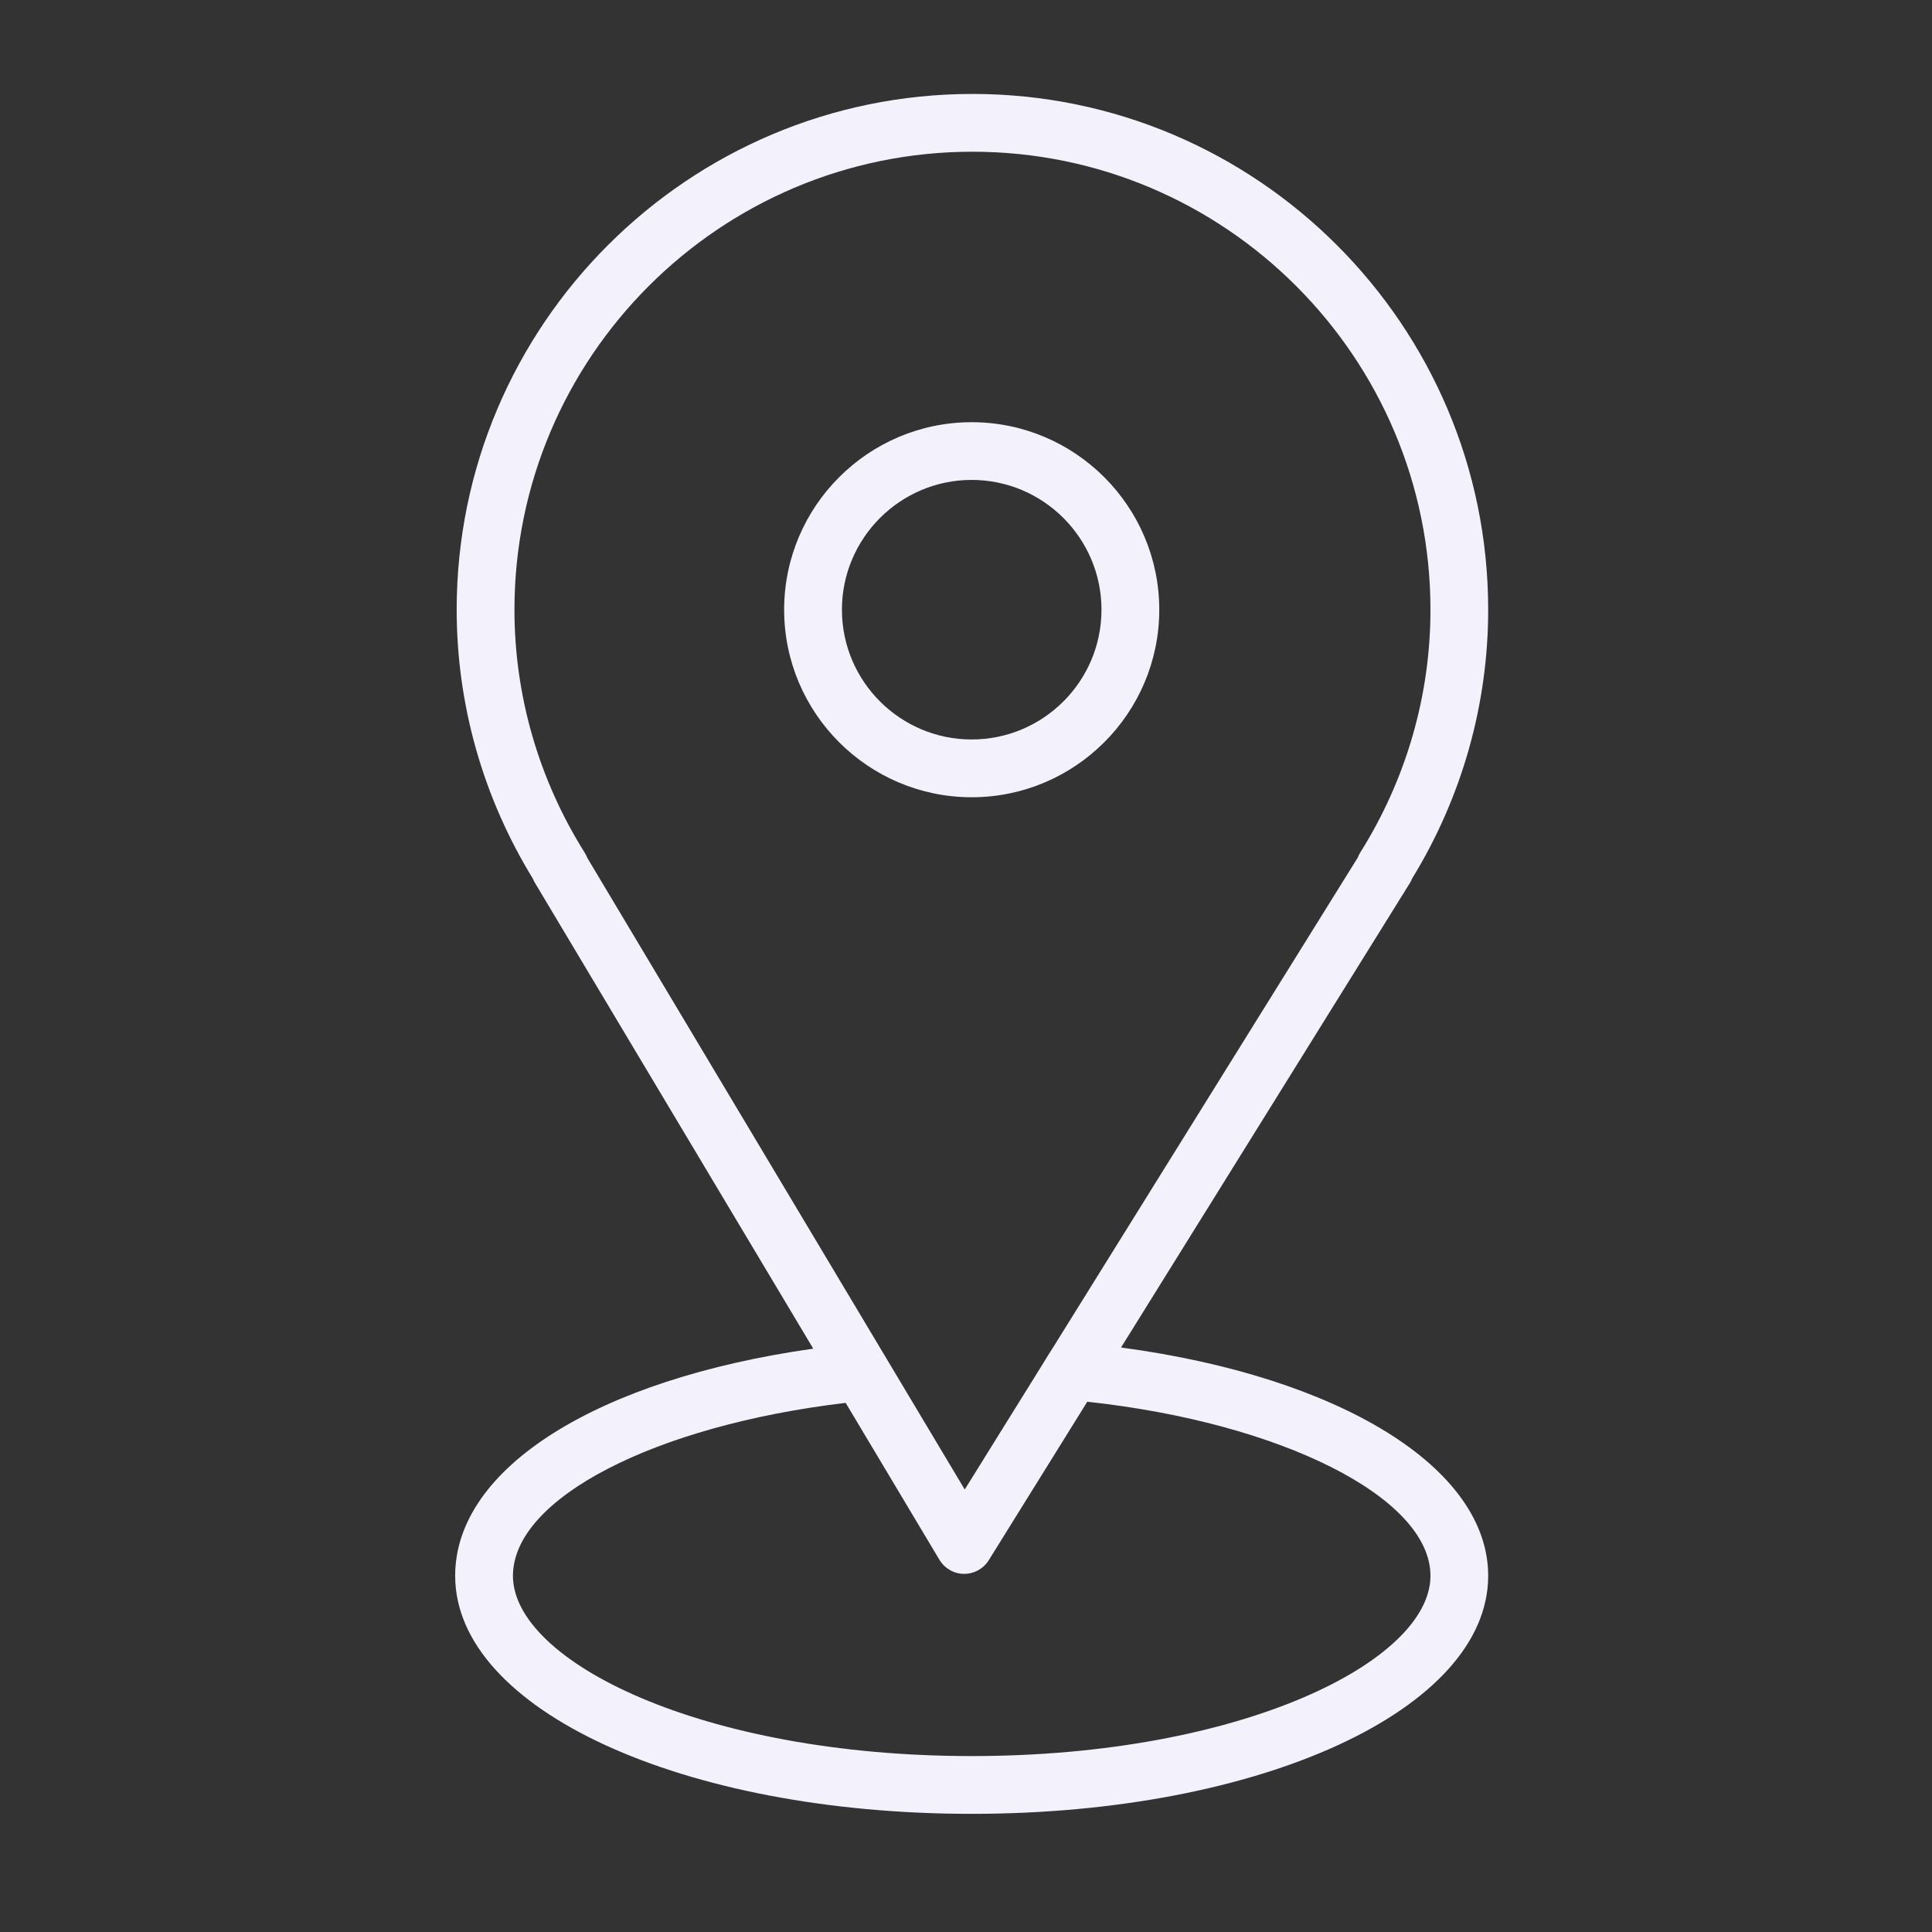 <?xml version="1.0" encoding="UTF-8"?> <svg xmlns="http://www.w3.org/2000/svg" width="32" height="32" viewBox="0 0 32 32" fill="none"><rect x="0" y="0" width="32" height="32" fill="#333333" stroke="none"/><path d="M18.568 22.319L23.349 14.631C23.365 14.607 23.378 14.58 23.388 14.553C24.214 13.207 24.649 11.669 24.649 10.099C24.649 5.388 20.817 1.556 16.107 1.556C11.396 1.556 7.564 5.388 7.564 10.099C7.564 11.669 8 13.208 8.827 14.555C8.836 14.579 8.847 14.602 8.861 14.624L13.47 22.338C9.892 22.844 7.539 24.315 7.539 26.1C7.539 28.311 11.297 30.043 16.094 30.043C20.891 30.043 24.649 28.311 24.649 26.1C24.649 24.307 22.187 22.803 18.568 22.319ZM9.685 14.124C8.923 12.911 8.521 11.52 8.521 10.099C8.521 5.916 11.924 2.513 16.107 2.513C20.29 2.513 23.693 5.916 23.693 10.099C23.693 11.52 23.29 12.912 22.528 14.124C22.512 14.15 22.499 14.176 22.489 14.204L17.438 22.325C17.362 22.441 17.347 22.468 17.254 22.62L15.979 24.671L9.728 14.21C9.717 14.181 9.703 14.152 9.685 14.124ZM16.095 29.086C11.617 29.086 8.496 27.512 8.496 26.1C8.496 24.818 10.846 23.61 14.007 23.236L15.56 25.835C15.646 25.978 15.8 26.067 15.966 26.068C15.968 26.068 15.969 26.068 15.97 26.068C16.136 26.068 16.289 25.983 16.377 25.842L18.009 23.217C21.221 23.565 23.693 24.804 23.693 26.1C23.693 27.512 20.572 29.086 16.095 29.086Z" fill="#F3F1FB"></path><path d="M19.201 10.099C19.201 8.386 17.807 6.993 16.094 6.993C14.382 6.993 12.988 8.386 12.988 10.099C12.988 11.812 14.382 13.205 16.094 13.205C17.807 13.205 19.201 11.812 19.201 10.099ZM13.945 10.099C13.945 8.914 14.909 7.949 16.094 7.949C17.28 7.949 18.244 8.914 18.244 10.099C18.244 11.284 17.28 12.248 16.094 12.248C14.909 12.248 13.945 11.284 13.945 10.099Z" fill="#F3F1FB"></path></svg> 
